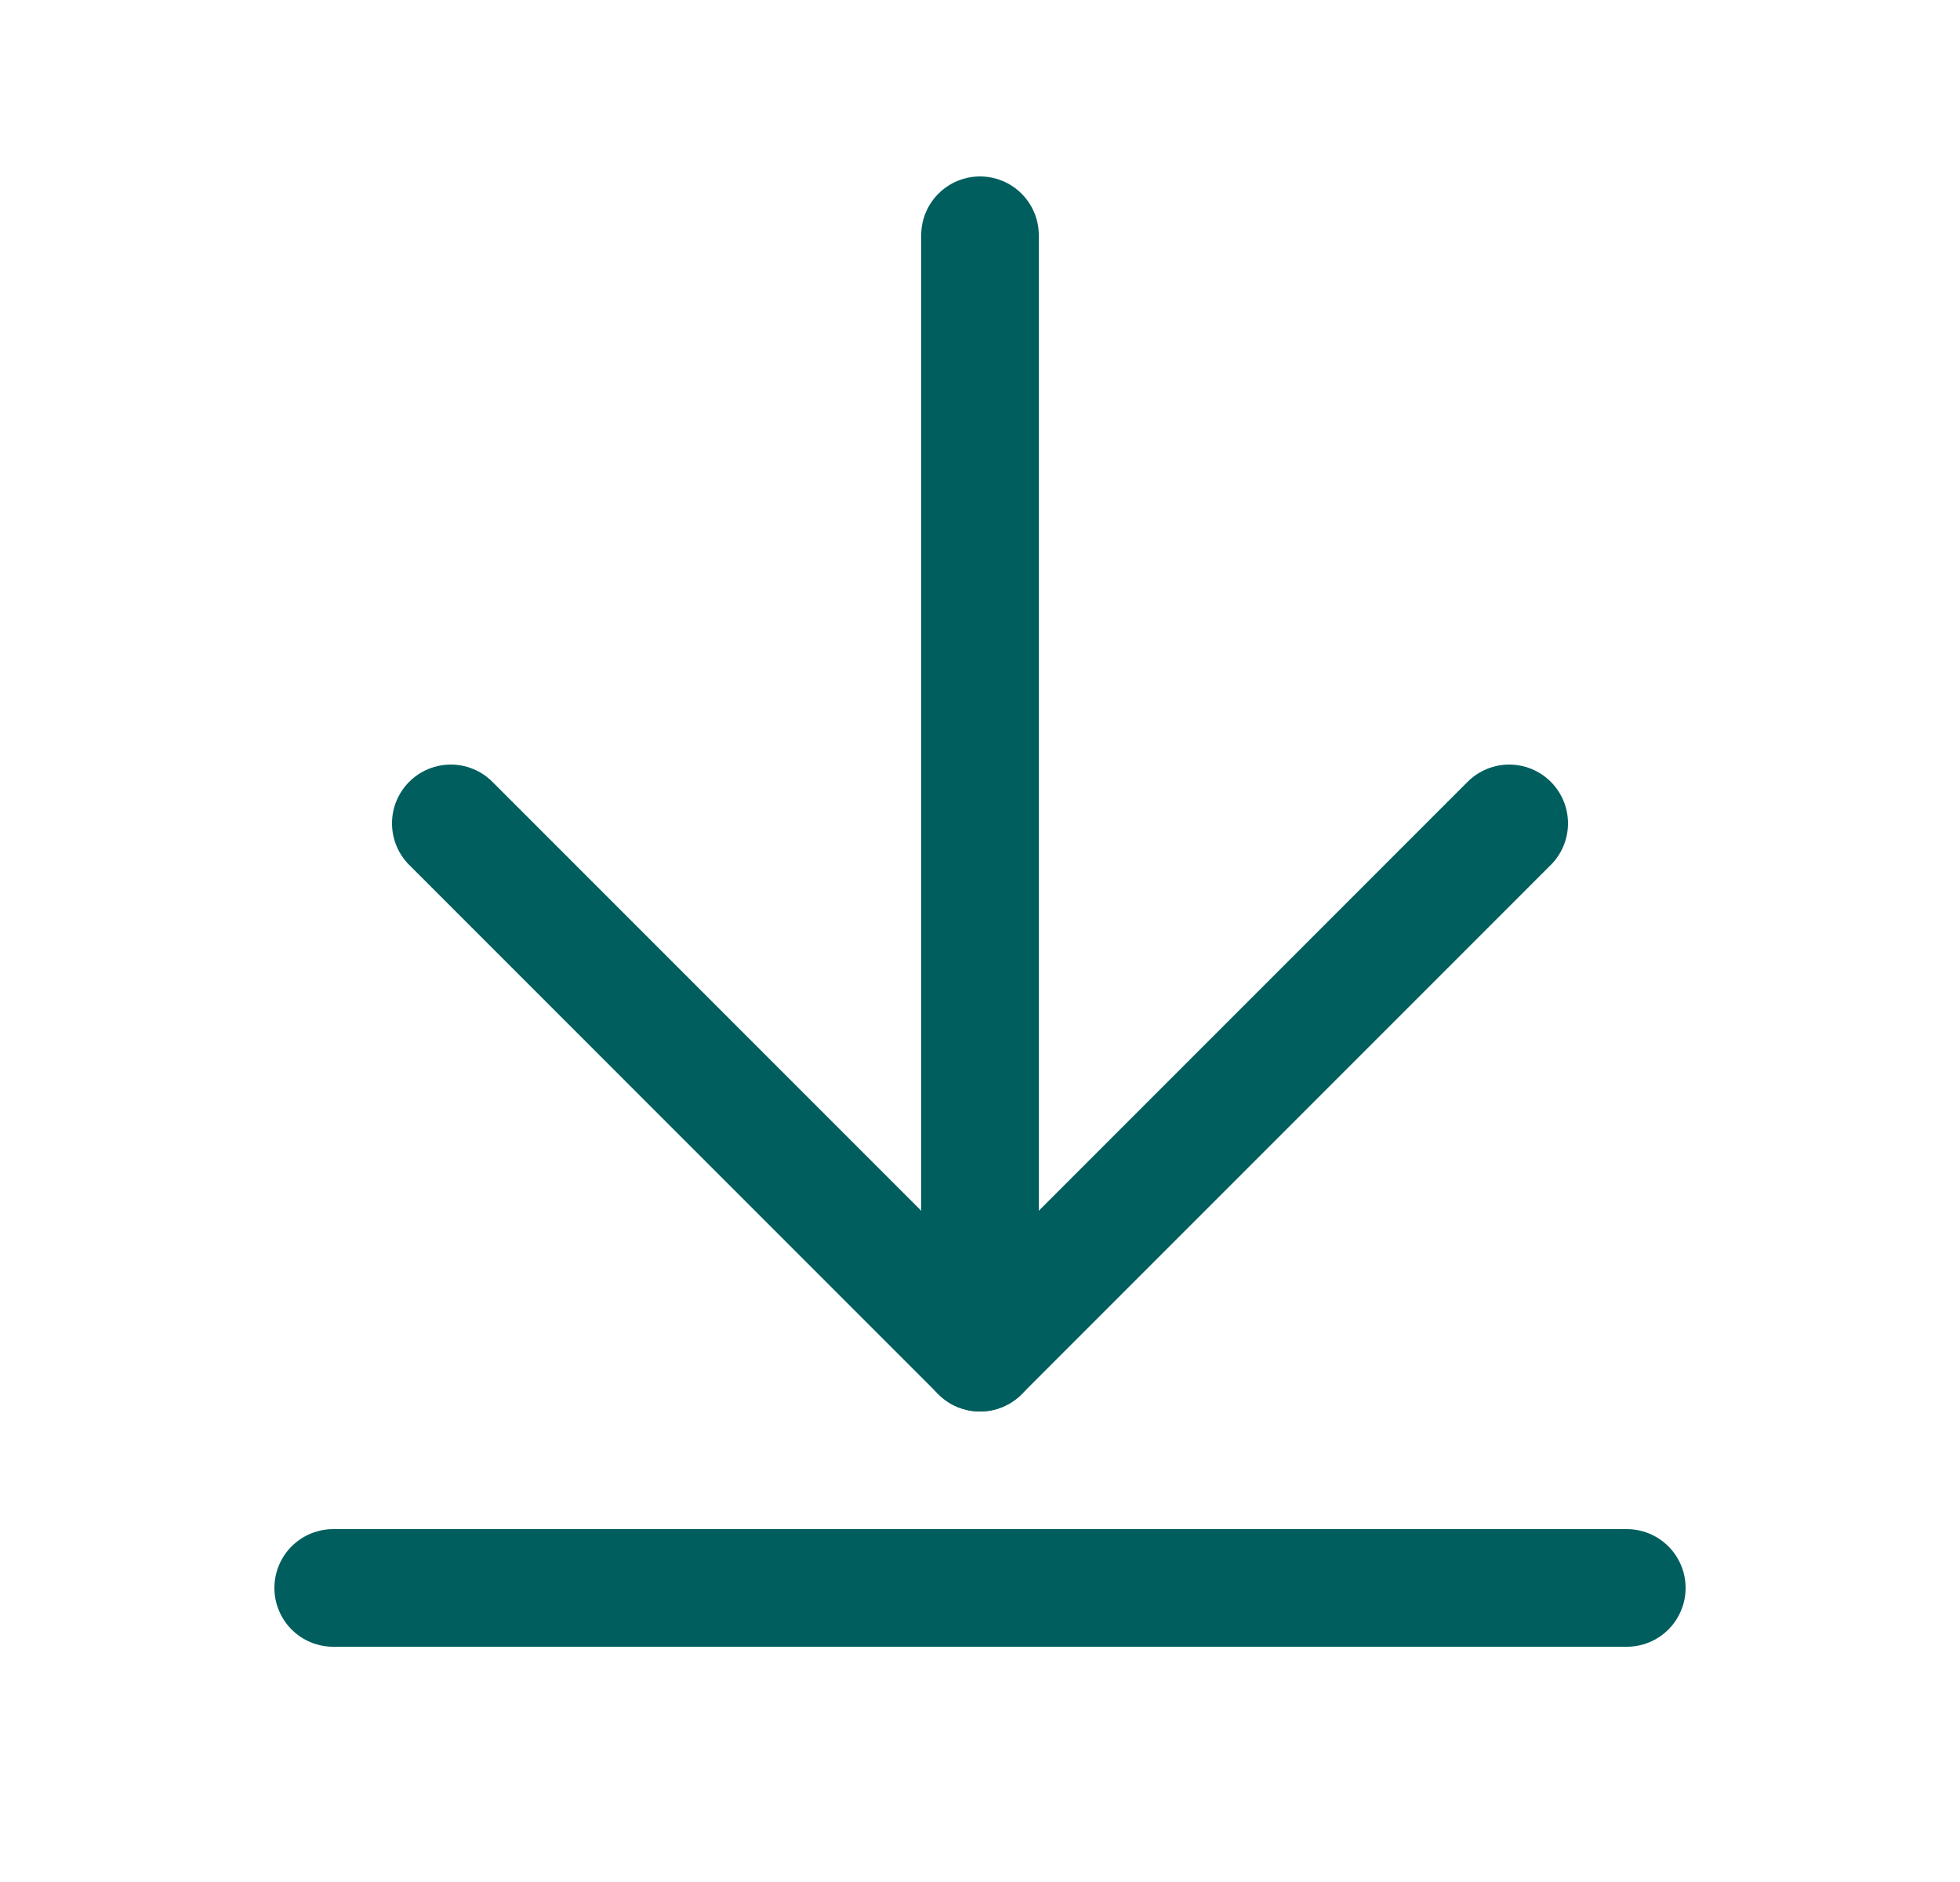<svg width="25" height="24" viewBox="0 0 25 24" fill="none" xmlns="http://www.w3.org/2000/svg">
<path d="M12.5 3V17.25" stroke="#015E5E" stroke-width="1.5" stroke-linecap="round" stroke-linejoin="round"/>
<path d="M5.75 10.5L12.5 17.25L19.25 10.5" stroke="#015E5E" stroke-width="1.5" stroke-linecap="round" stroke-linejoin="round"/>
<path d="M4.25 20.25H20.75" stroke="#015E5E" stroke-width="1.5" stroke-linecap="round" stroke-linejoin="round"/>
</svg>
